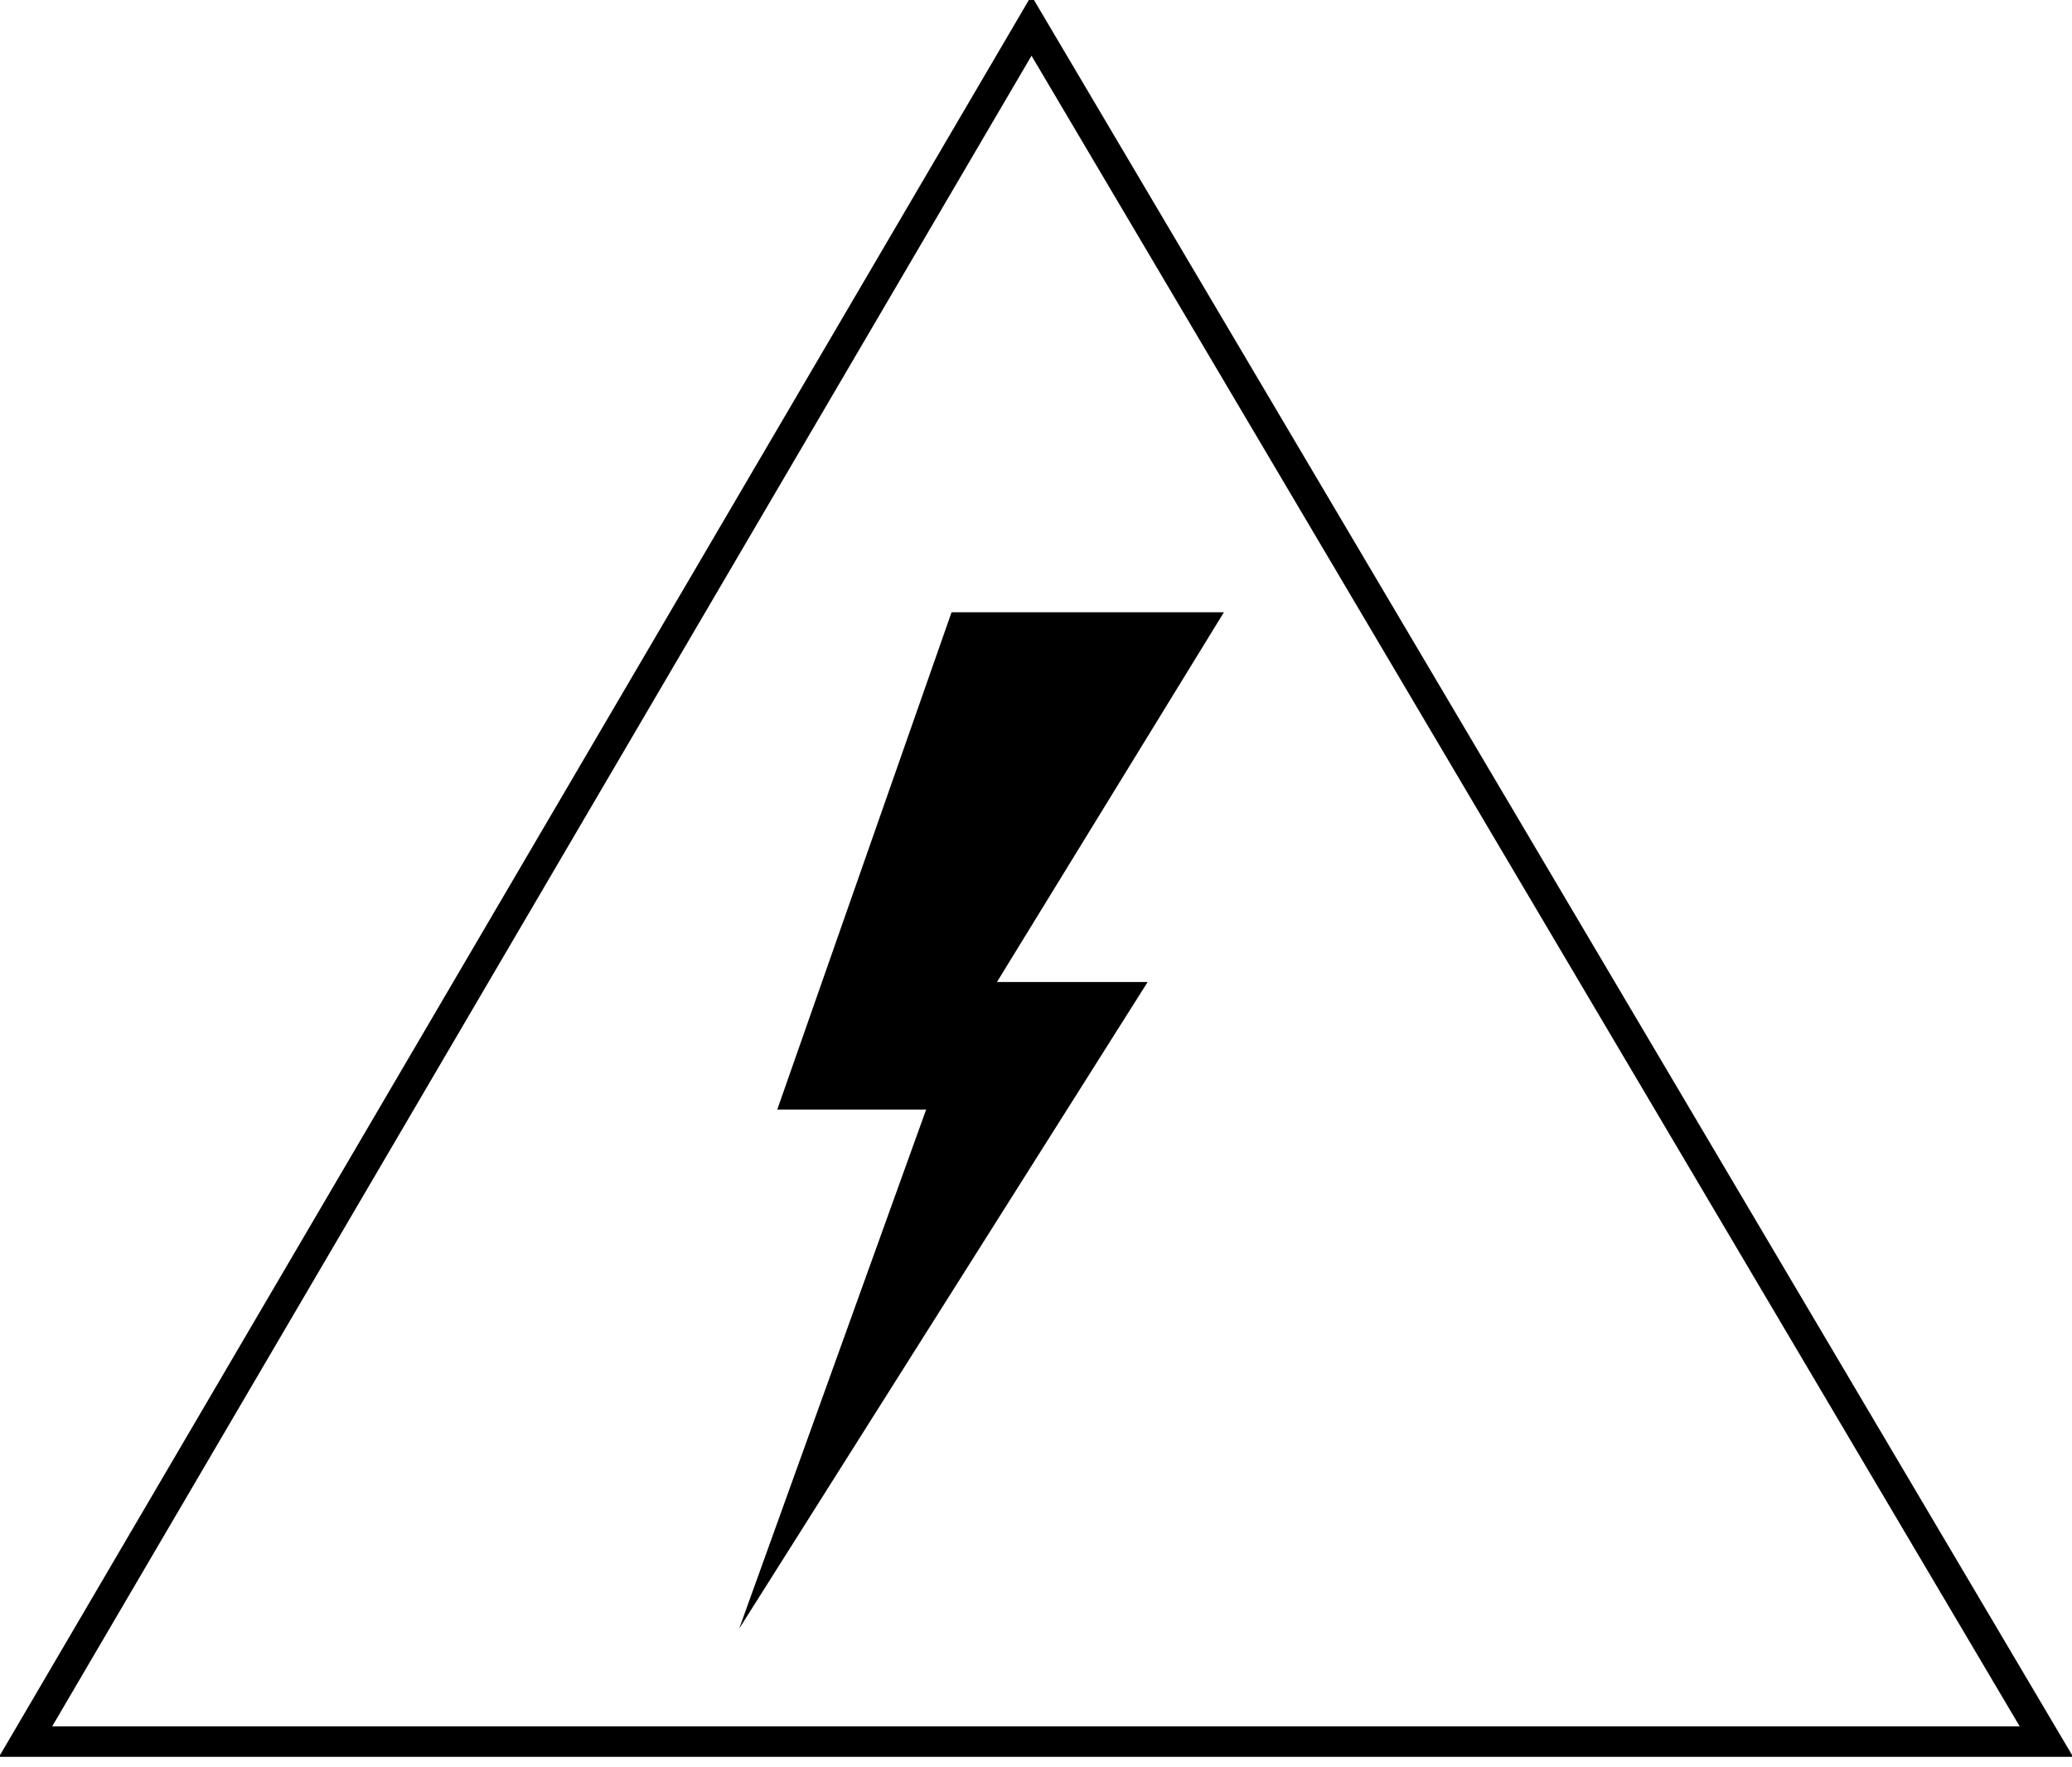 <svg width="68" height="58" viewBox="0 0 68 58" fill="none" xmlns="http://www.w3.org/2000/svg">
<g clip-path="url(#clip0_223_7)">
<path d="M0.84 57.157H67.16L33.851 0.843L0.84 57.157Z" stroke="black" stroke-miterlimit="10"/>
<path d="M40.167 20.093H31.229L25.509 36.413H30.395L24.258 53.451L37.664 32.228H32.719L40.167 20.093Z" fill="black"/>
</g>
<defs>
<clipPath id="clip0_223_7">
<rect width="68" height="58" fill="white"/>
</clipPath>
</defs>
</svg>
